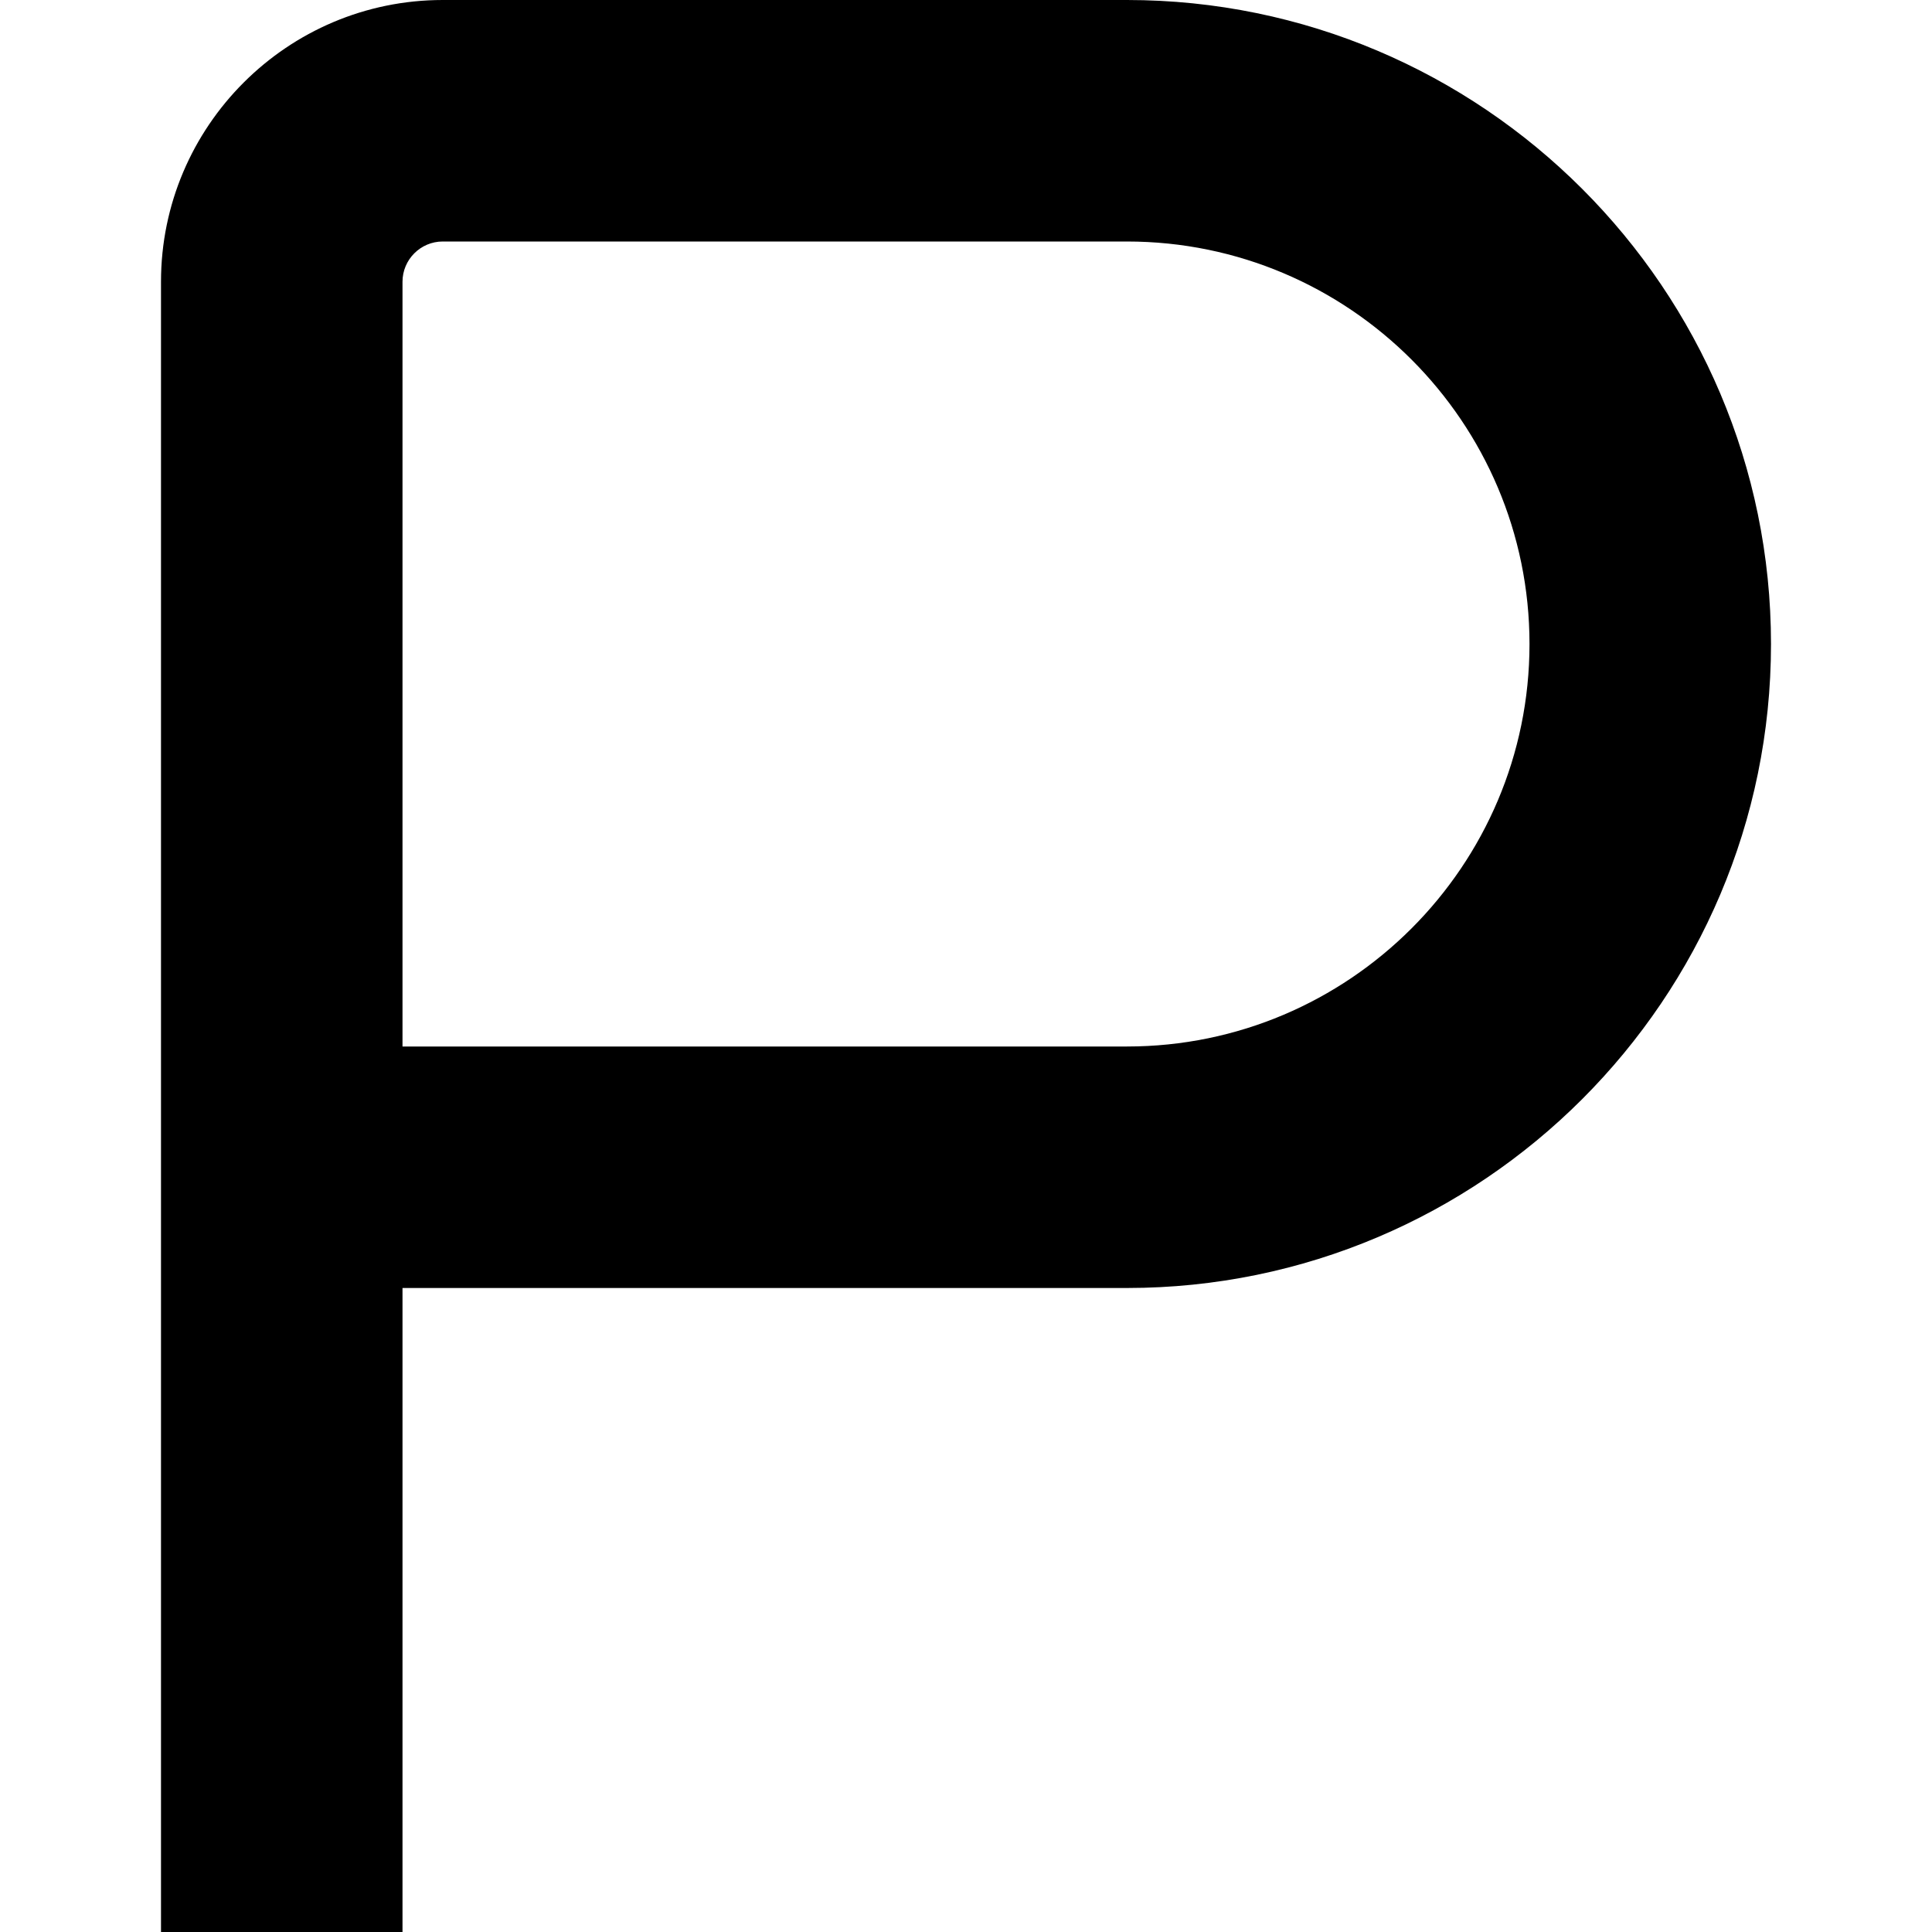 <?xml version="1.0" encoding="UTF-8"?>
<svg xmlns="http://www.w3.org/2000/svg" id="Layer_1" data-name="Layer 1" viewBox="0 0 24 24" width="512" height="512"><path d="M5,24H2V3.5C2,1.57,3.57,0,5.5,0H14c4.411,0,8,3.589,8,8s-3.589,8-8,8H5v8Zm0-11H14c2.757,0,5-2.243,5-5s-2.243-5-5-5H5.5c-.276,0-.5,.225-.5,.5V13Z"/></svg>
